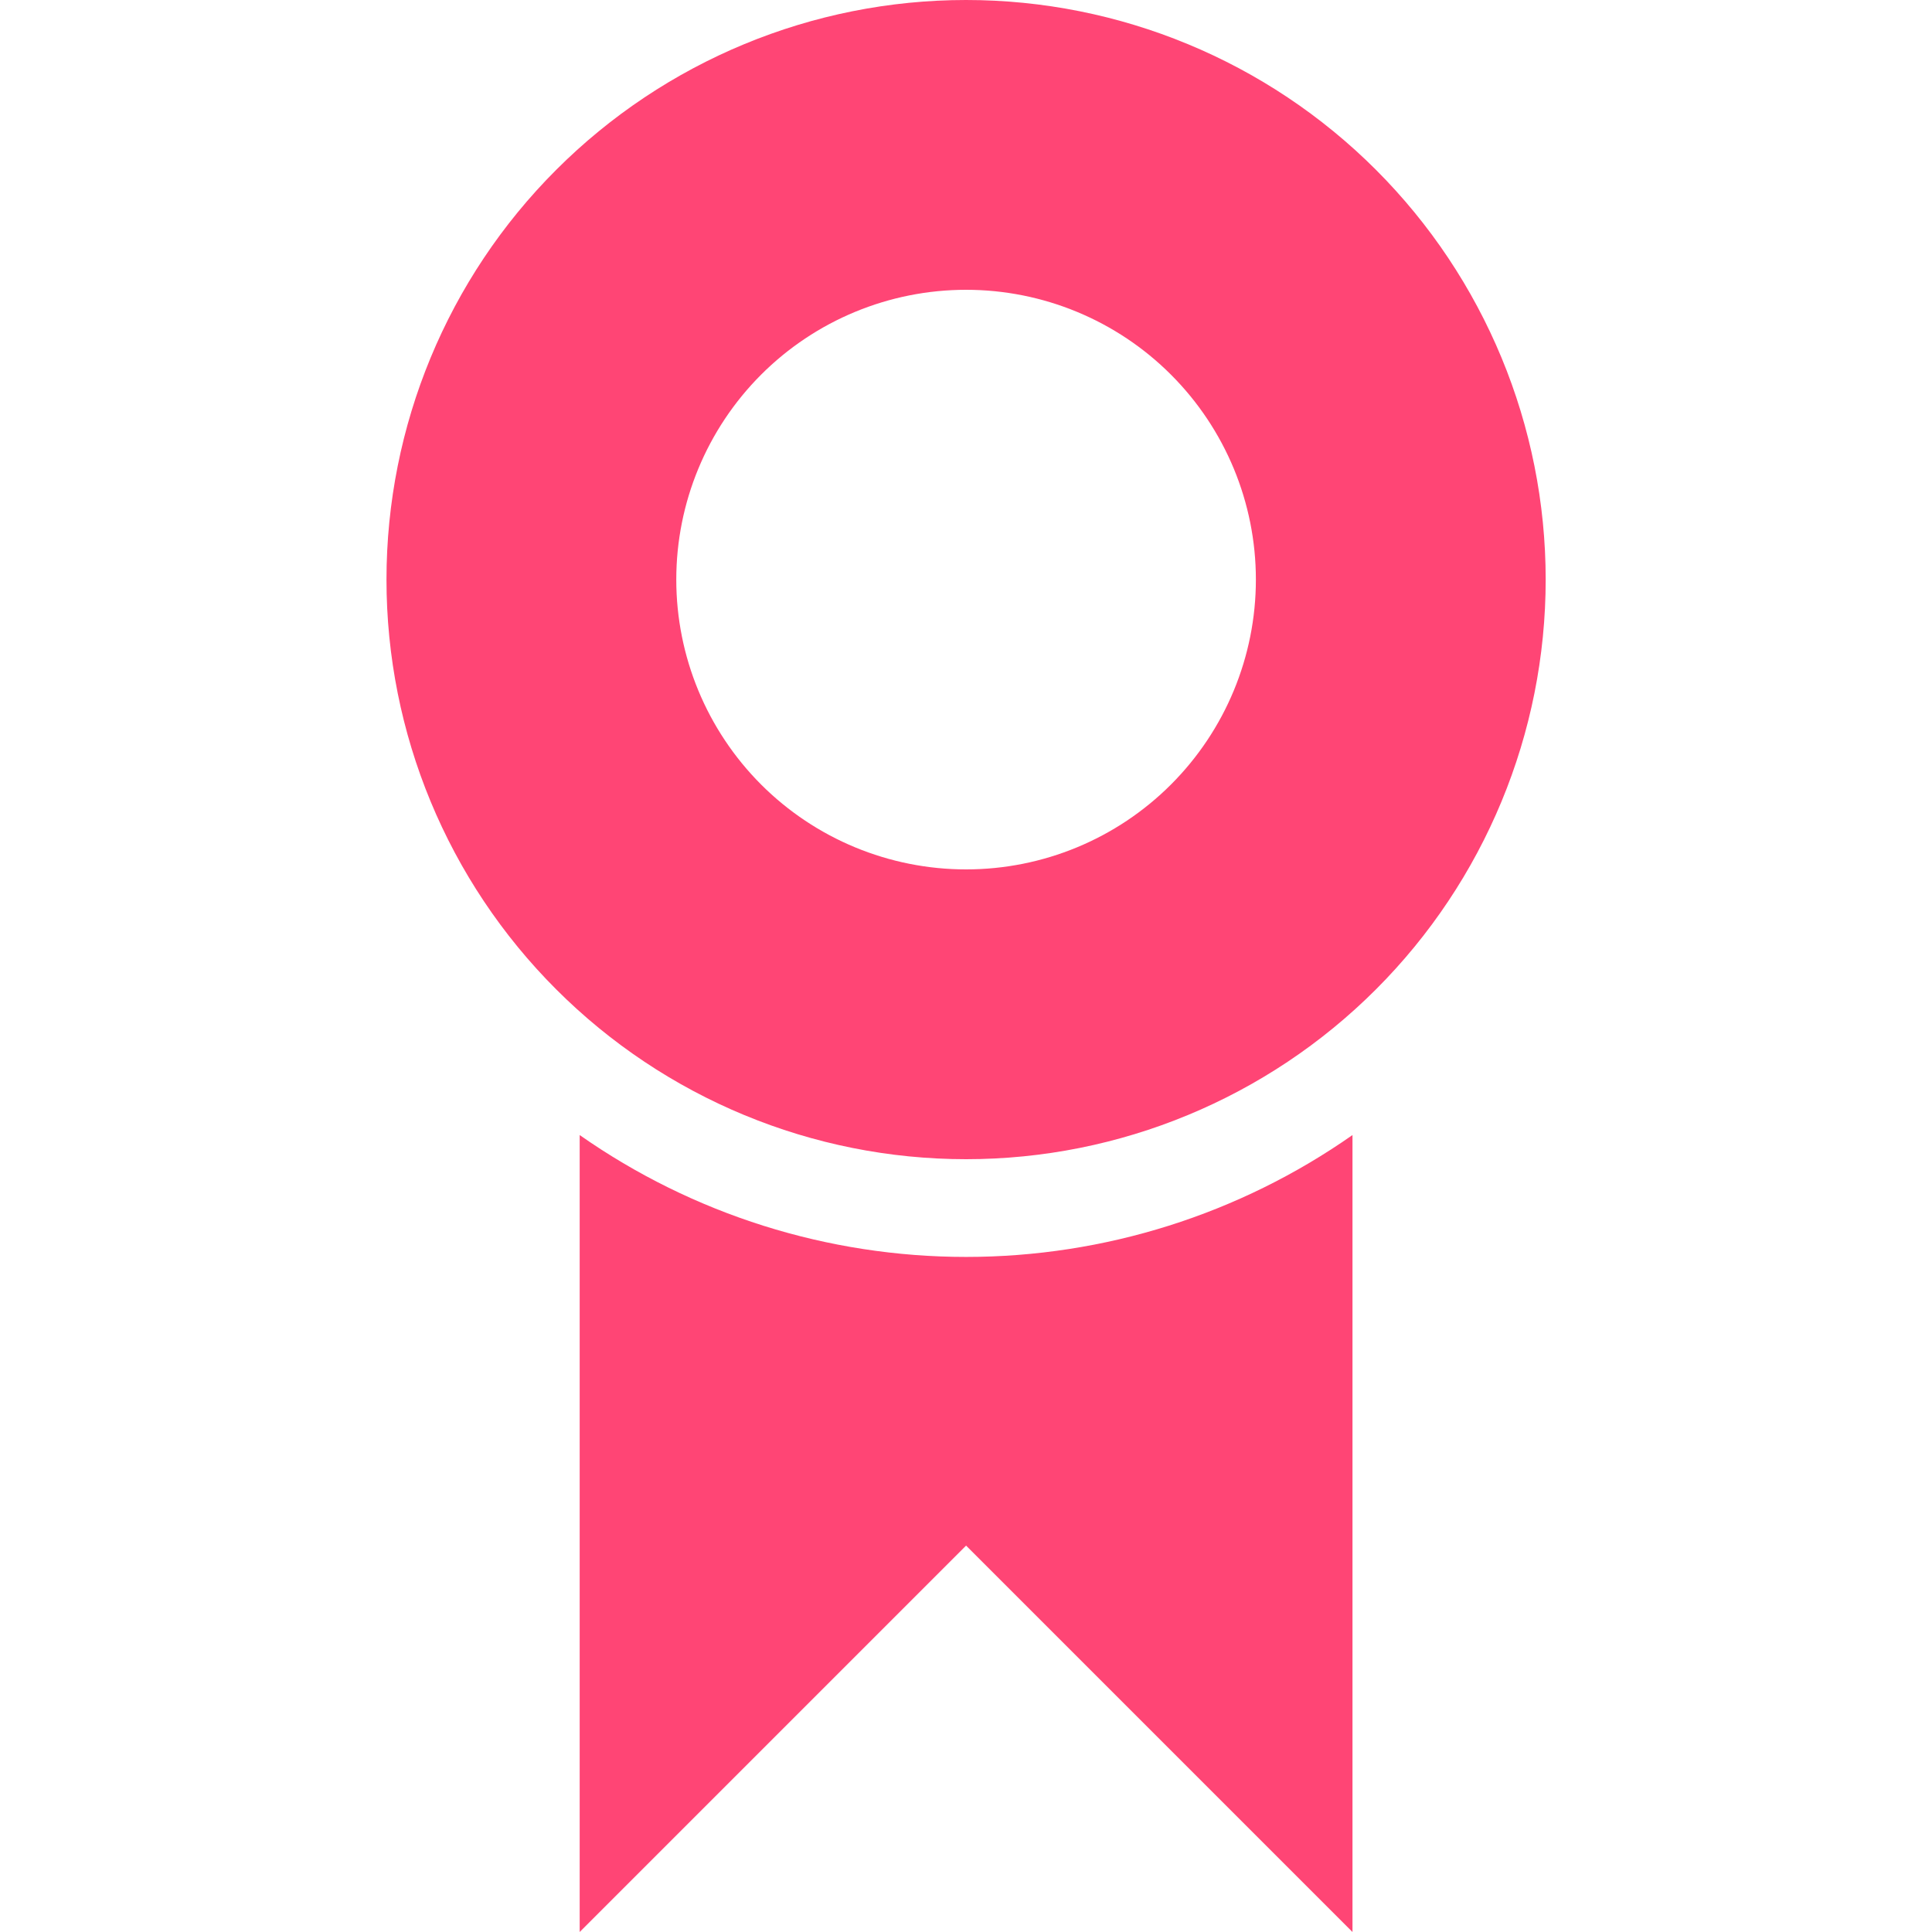 <svg width="24" height="24" viewBox="0 0 24 24" fill="none" xmlns="http://www.w3.org/2000/svg">
<g clip-path="url(#clip0_230_10823)">
<path d="M12.001 14.4C10.091 14.4 8.26 13.641 6.91 12.291C5.559 10.941 4.801 9.11 4.801 7.2C4.801 5.29 5.559 3.459 6.91 2.109C8.26 0.759 10.091 0 12.001 0C13.91 0 15.742 0.759 17.092 2.109C18.442 3.459 19.201 5.29 19.201 7.2C19.201 9.11 18.442 10.941 17.092 12.291C15.742 13.641 13.91 14.4 12.001 14.4ZM12.001 10.8C12.956 10.8 13.871 10.421 14.546 9.746C15.222 9.07 15.601 8.155 15.601 7.2C15.601 6.245 15.222 5.33 14.546 4.654C13.871 3.979 12.956 3.6 12.001 3.6C11.046 3.6 10.13 3.979 9.455 4.654C8.78 5.33 8.401 6.245 8.401 7.2C8.401 8.155 8.78 9.07 9.455 9.746C10.13 10.421 11.046 10.8 12.001 10.8ZM16.801 14.1V24L12.001 19.2L7.201 24V14.1C8.607 15.086 10.283 15.614 12.001 15.614C13.718 15.614 15.394 15.086 16.801 14.1Z" fill="#FF4575"/>
</g>
<defs>
<clipPath id="clip0_230_10823">
<rect width="24" height="24" fill="white"/>
</clipPath>
</defs>
</svg>
